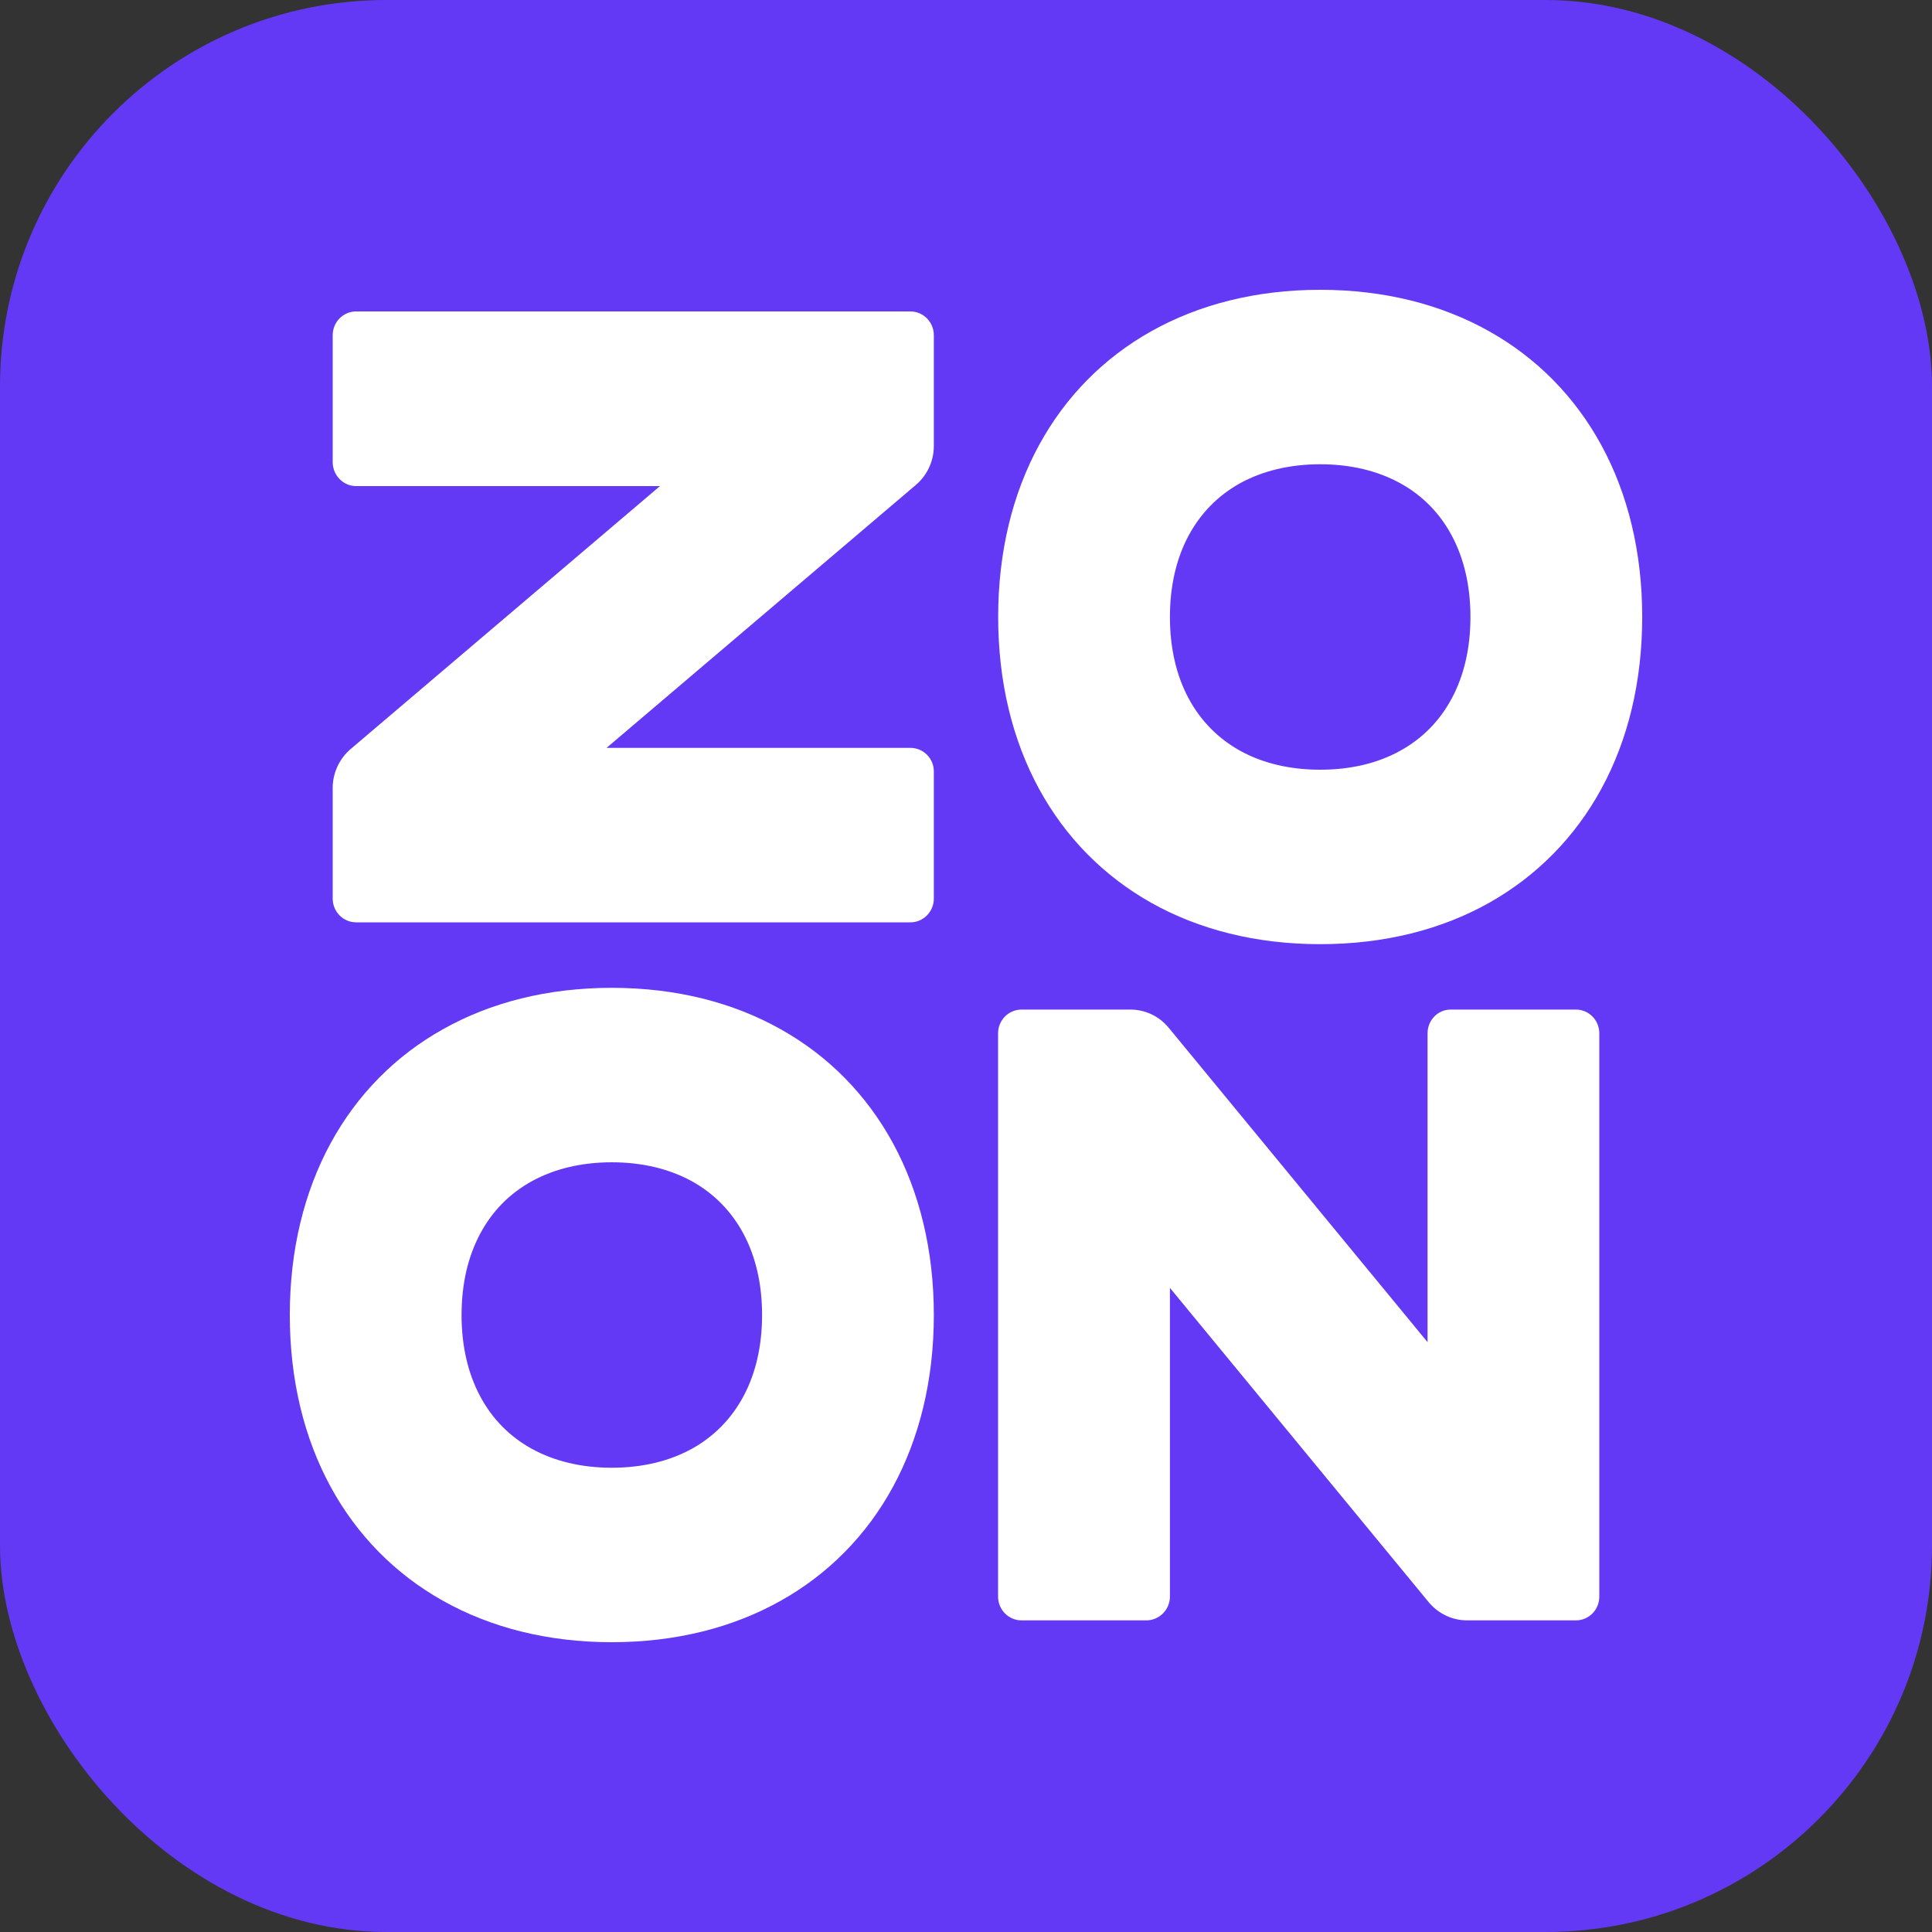 <svg width="20" height="20" viewBox="0 0 20 20" fill="none" xmlns="http://www.w3.org/2000/svg">
<rect x="0" y="0" width="20" height="20" fill="#333333" stroke="none"/>
<rect width="20" height="20" rx="4" fill="#6339F5"/>
<path d="M3.686 3.224H9.425C9.558 3.224 9.667 3.334 9.667 3.47V4.617C9.667 4.77 9.601 4.914 9.488 5.014L6.279 7.742H9.425C9.558 7.742 9.667 7.85 9.667 7.986V9.302C9.667 9.438 9.558 9.548 9.425 9.548H3.686C3.553 9.548 3.444 9.438 3.444 9.302V8.157C3.444 8.005 3.51 7.86 3.623 7.76L6.832 5.032H3.686C3.553 5.032 3.444 4.92 3.444 4.784V3.47C3.444 3.334 3.553 3.224 3.686 3.224ZM13.667 3C14.33 3 14.922 3.152 15.415 3.429C15.909 3.706 16.305 4.108 16.578 4.61C16.851 5.112 17 5.713 17 6.387C17 7.061 16.851 7.662 16.578 8.164C16.305 8.666 15.909 9.068 15.415 9.346C14.922 9.623 14.33 9.774 13.667 9.774C13.003 9.774 12.412 9.623 11.918 9.346C11.424 9.068 11.028 8.666 10.755 8.164C10.482 7.662 10.333 7.061 10.333 6.387C10.333 5.713 10.482 5.112 10.755 4.61C11.028 4.108 11.424 3.706 11.918 3.429C12.412 3.152 13.003 3 13.667 3ZM13.667 4.806C13.349 4.806 13.071 4.875 12.84 5.001C12.61 5.128 12.428 5.313 12.303 5.547C12.178 5.781 12.111 6.065 12.111 6.387C12.111 6.71 12.178 6.993 12.303 7.227C12.428 7.461 12.61 7.646 12.84 7.773C13.071 7.9 13.349 7.968 13.667 7.968C13.984 7.968 14.263 7.9 14.493 7.773C14.724 7.646 14.906 7.461 15.03 7.227C15.155 6.993 15.222 6.71 15.222 6.387C15.222 6.065 15.155 5.781 15.03 5.547C14.906 5.313 14.724 5.128 14.493 5.001C14.263 4.875 13.984 4.806 13.667 4.806Z" fill="white"/>
<path fill-rule="evenodd" clip-rule="evenodd" d="M6.333 10.226C6.997 10.226 7.588 10.377 8.082 10.655C8.576 10.931 8.972 11.334 9.245 11.836C9.517 12.338 9.667 12.939 9.667 13.613C9.667 14.287 9.517 14.888 9.245 15.39C8.972 15.892 8.576 16.294 8.082 16.571C7.588 16.848 6.997 17 6.333 17C5.67 17 5.078 16.848 4.585 16.571C4.091 16.294 3.695 15.892 3.422 15.39C3.149 14.888 3 14.287 3 13.613C3 12.939 3.149 12.338 3.422 11.836C3.695 11.334 4.091 10.931 4.585 10.655C5.078 10.377 5.67 10.226 6.333 10.226ZM6.333 12.032C6.016 12.032 5.737 12.101 5.507 12.227C5.276 12.354 5.094 12.539 4.97 12.773C4.845 13.007 4.778 13.29 4.778 13.613C4.778 13.935 4.845 14.219 4.97 14.453C5.094 14.687 5.276 14.872 5.507 14.999C5.737 15.125 6.016 15.194 6.333 15.194C6.651 15.194 6.929 15.125 7.16 14.999C7.39 14.872 7.572 14.687 7.697 14.453C7.822 14.219 7.889 13.935 7.889 13.613C7.889 13.29 7.822 13.007 7.697 12.773C7.572 12.539 7.39 12.354 7.16 12.227C6.929 12.101 6.651 12.032 6.333 12.032Z" fill="white"/>
<path d="M16.556 16.528V10.697C16.556 10.561 16.448 10.451 16.314 10.451H15.018C14.884 10.451 14.778 10.561 14.778 10.697V13.894L12.093 10.633C11.995 10.517 11.852 10.451 11.702 10.451H10.575C10.441 10.451 10.332 10.561 10.332 10.697V16.528C10.332 16.664 10.441 16.774 10.575 16.774H11.867C12 16.774 12.111 16.664 12.111 16.528V13.332L14.795 16.592C14.894 16.707 15.036 16.774 15.187 16.774H16.314C16.448 16.774 16.556 16.664 16.556 16.528Z" fill="white"/>
</svg>

